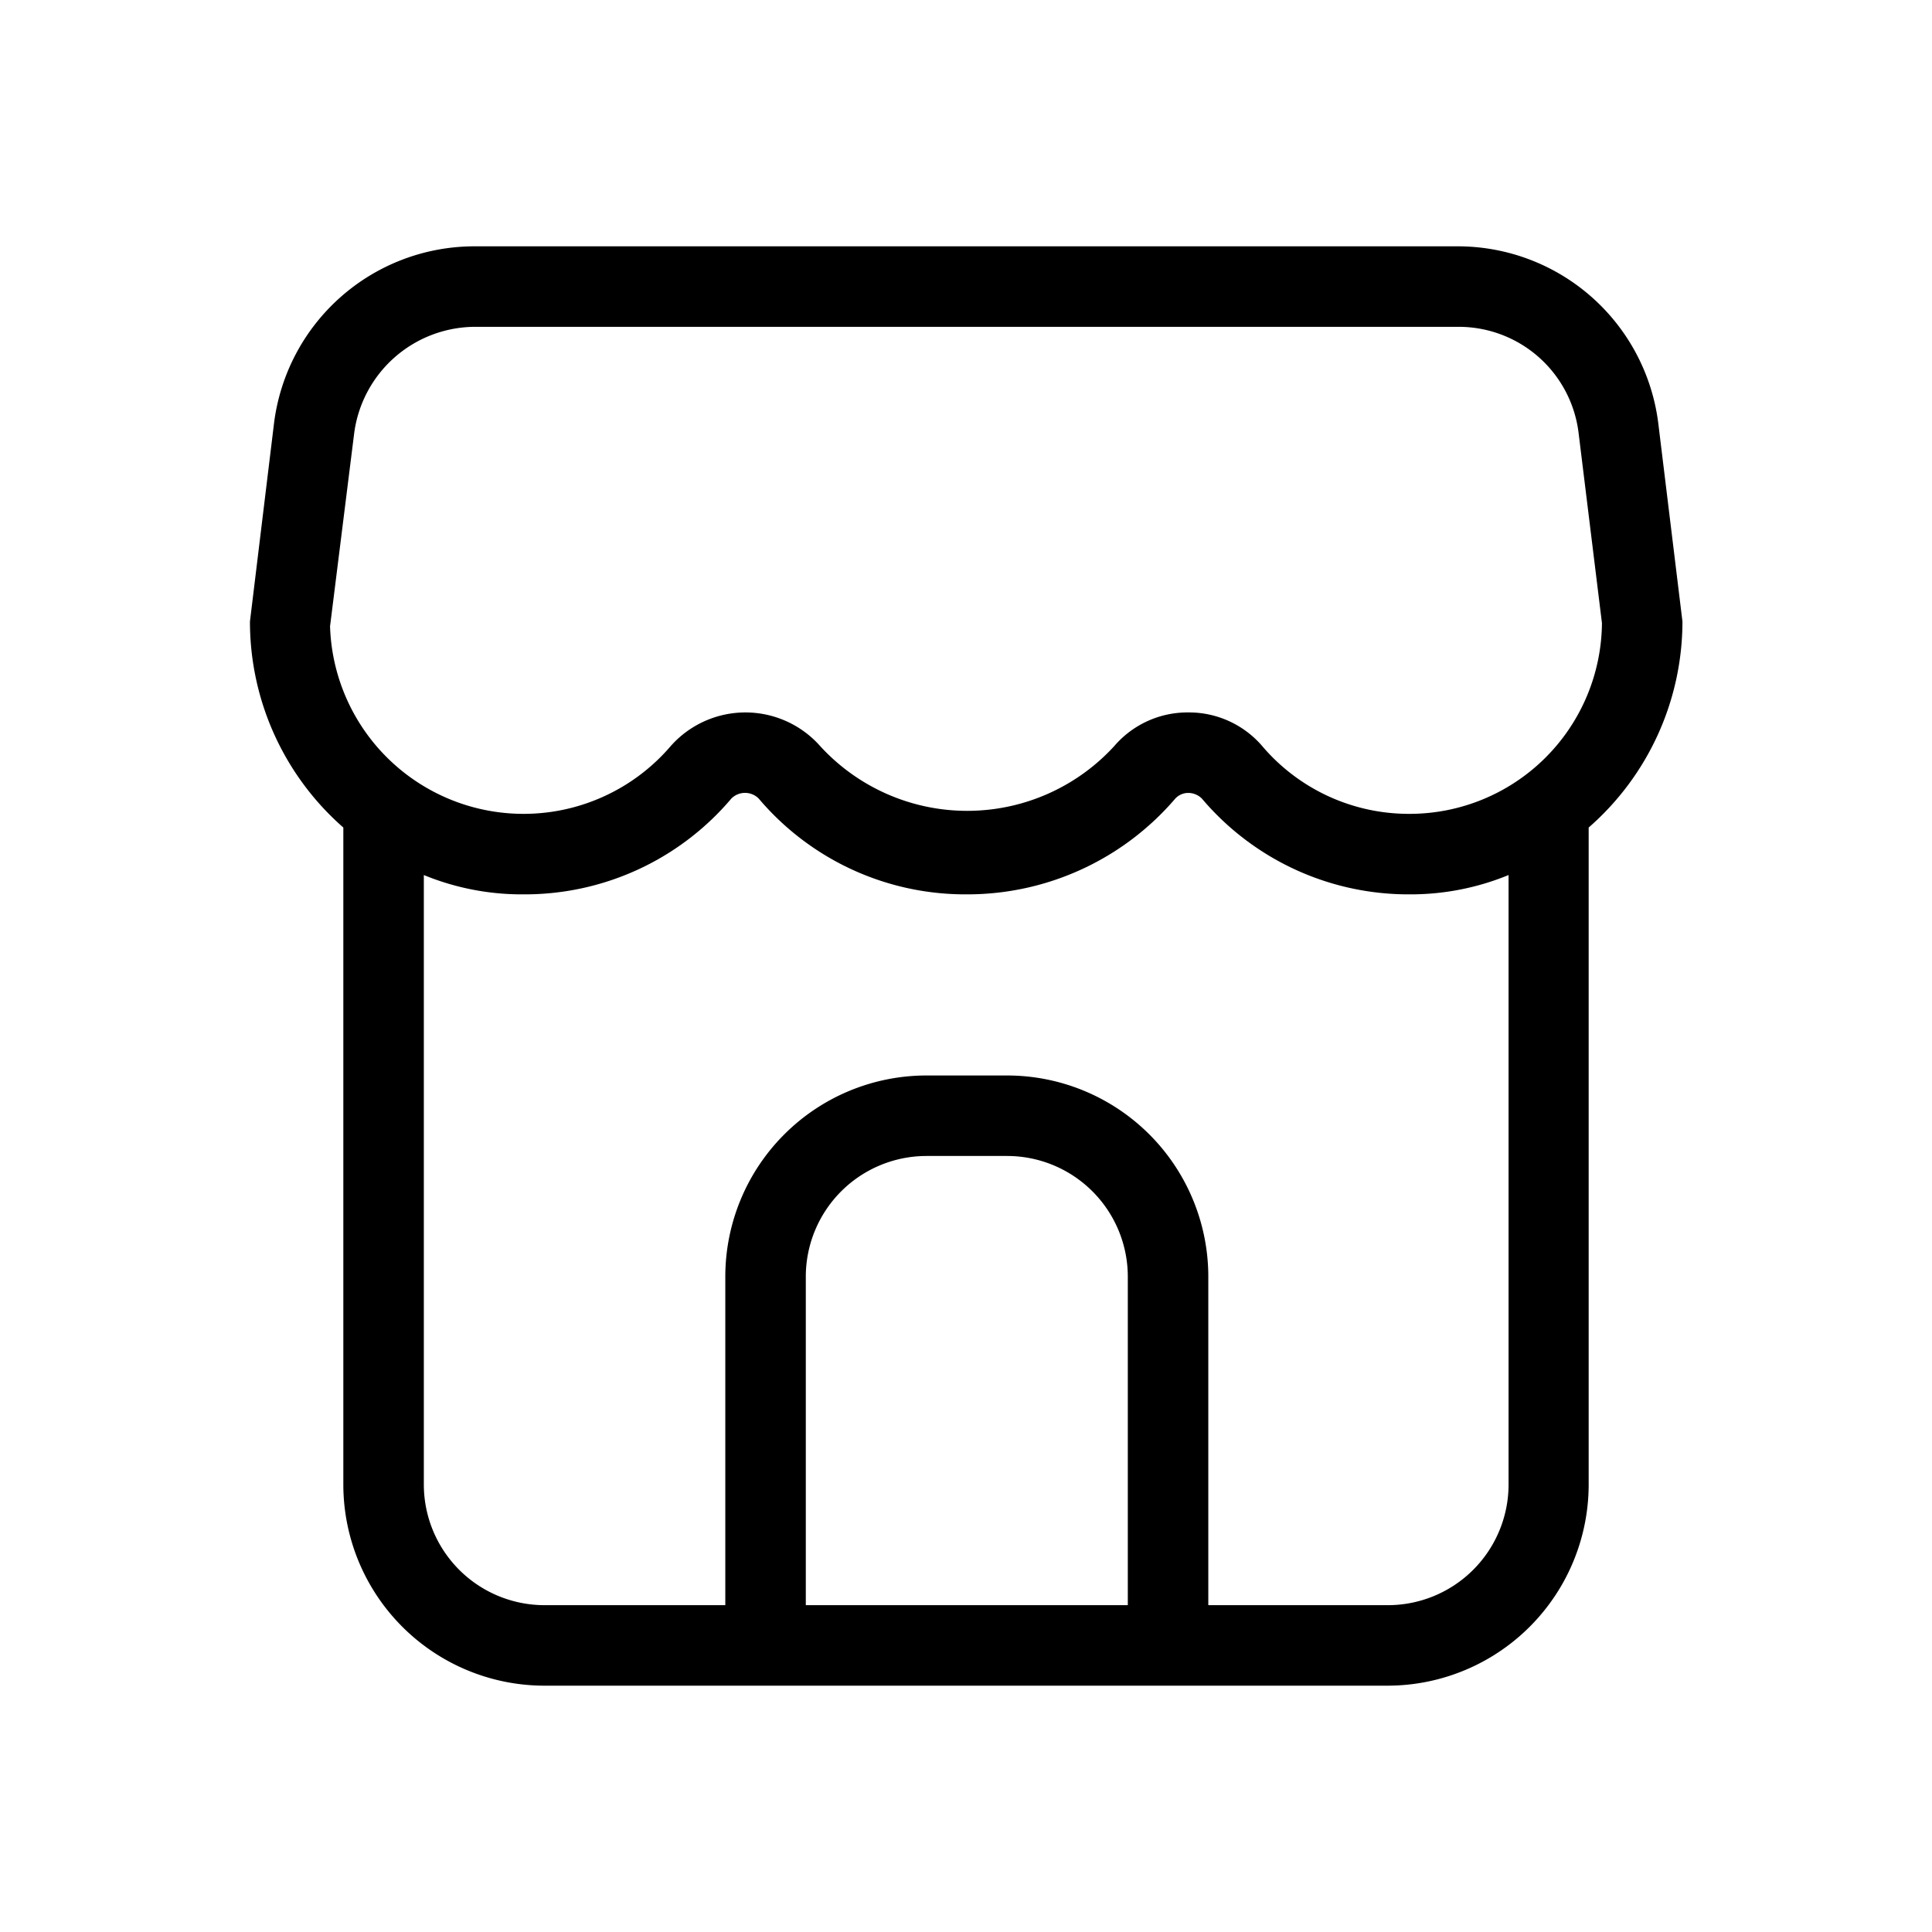 <?xml version="1.0" encoding="UTF-8"?>
<svg xmlns="http://www.w3.org/2000/svg" width="24" height="24" viewBox="0 0 24 24">
  <path fill="currentColor" d="M20.6 5.26a2.51 2.51 0 0 0-2.48-2.2H5.885a2.51 2.51 0 0 0-2.48 2.19l-.3 2.47a3.4 3.4 0 0 0 1.16 2.56v8.16a2.5 2.5 0 0 0 2.5 2.5h10.47a2.5 2.5 0 0 0 2.5-2.5v-8.16A3.4 3.4 0 0 0 20.9 7.72Zm-6.59 14.68h-4v-4.08a1.5 1.5 0 0 1 1.5-1.5h1a1.5 1.5 0 0 1 1.5 1.5Zm4.73-1.5a1.5 1.5 0 0 1-1.5 1.5h-2.23v-4.08a2.5 2.5 0 0 0-2.5-2.5h-1a2.5 2.5 0 0 0-2.5 2.5v4.08H6.765a1.5 1.5 0 0 1-1.5-1.5v-7.57a3.2 3.2 0 0 0 1.24.24a3.36 3.36 0 0 0 2.58-1.19a.24.24 0 0 1 .34 0a3.36 3.36 0 0 0 2.58 1.19A3.4 3.4 0 0 0 14.6 9.92a.22.22 0 0 1 .16-.07a.24.24 0 0 1 .17.07a3.36 3.36 0 0 0 2.58 1.19a3.2 3.2 0 0 0 1.23-.24Zm-1.23-8.33a2.39 2.39 0 0 1-1.82-.83a1.2 1.2 0 0 0-.92-.43h-.01a1.2 1.2 0 0 0-.92.42a2.476 2.476 0 0 1-3.65 0a1.24 1.24 0 0 0-1.86 0A2.405 2.405 0 0 1 4.1 7.78l.3-2.4a1.52 1.52 0 0 1 1.49-1.32h12.23a1.5 1.5 0 0 1 1.49 1.32l.29 2.36a2.39 2.39 0 0 1-2.395 2.37Z"></path>
</svg>
